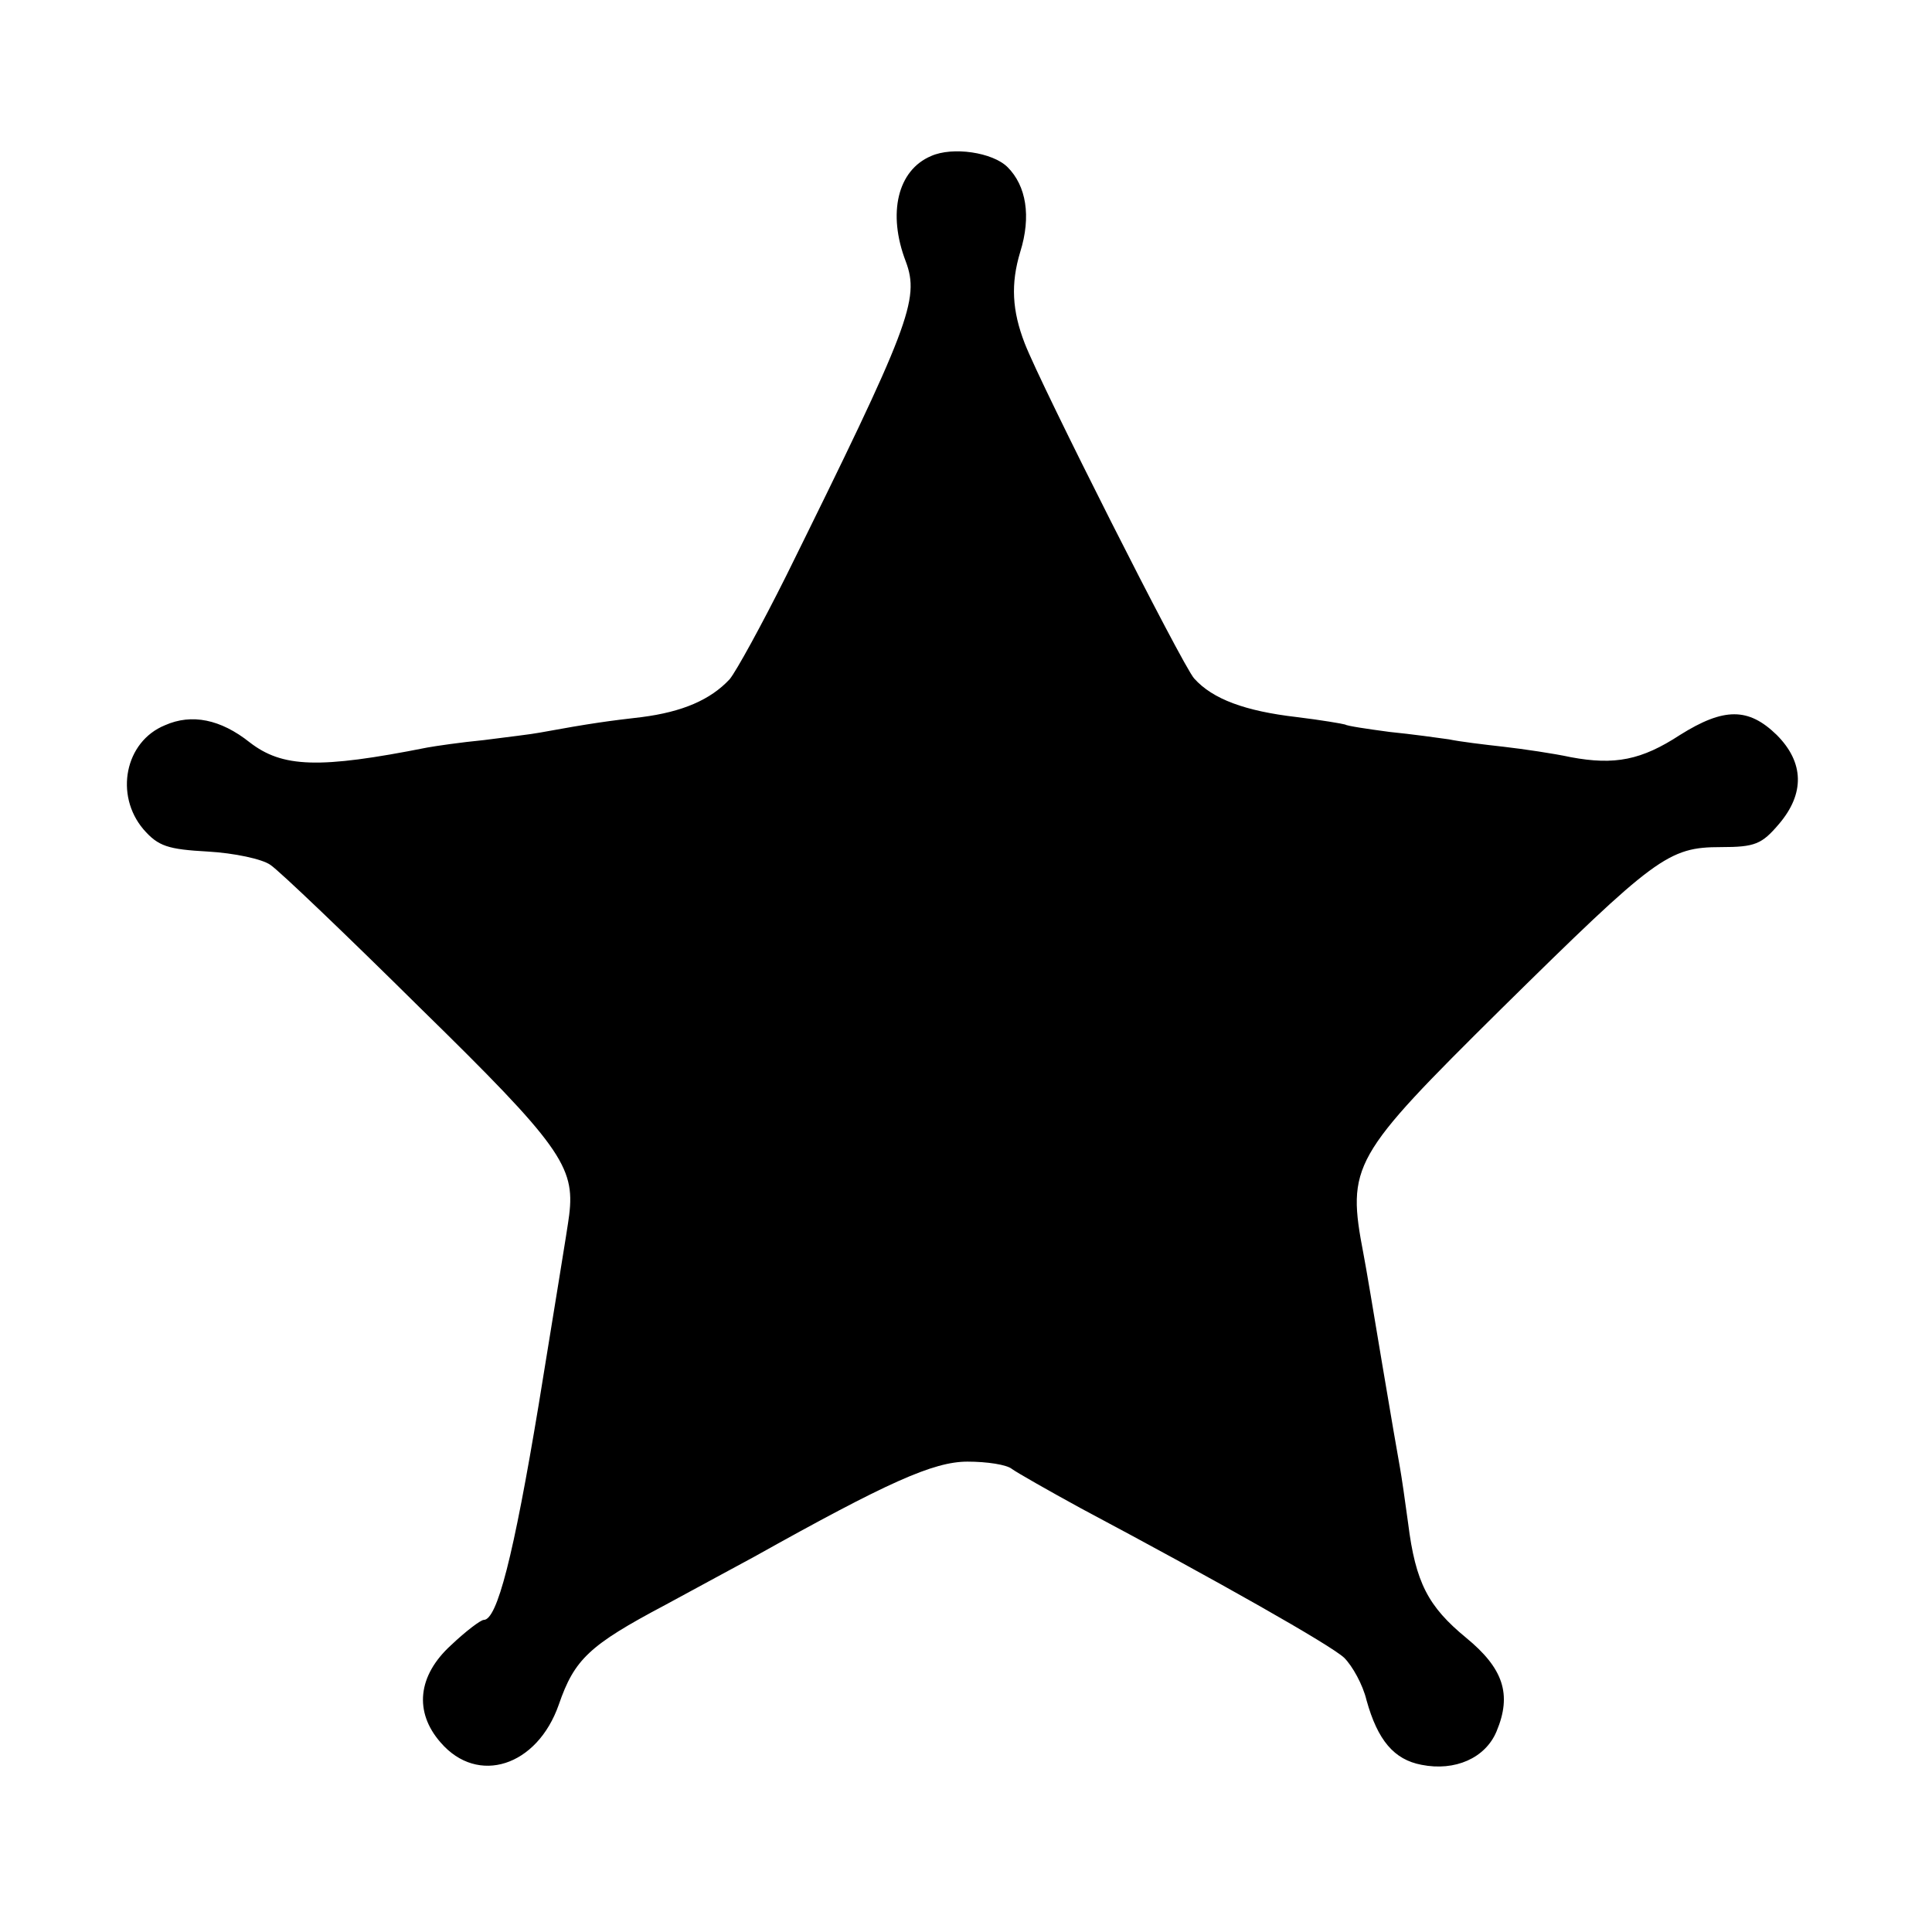 <?xml version="1.0" standalone="no"?>
<!DOCTYPE svg PUBLIC "-//W3C//DTD SVG 20010904//EN"
 "http://www.w3.org/TR/2001/REC-SVG-20010904/DTD/svg10.dtd">
<svg version="1.0" xmlns="http://www.w3.org/2000/svg"
 width="260pt" height="260pt" viewBox="0 0 260 260"
 preserveAspectRatio="xMidYMid meet">
<g transform="translate(0,260) scale(0.1,-0.1)"
fill="#000000" stroke="none">
<path d="M1253 2390 c-45 -19 -59 -77 -34 -142 19 -51 5 -87 -161 -423 -33
-66 -67 -128 -76 -139 -26 -28 -64 -44 -118 -51 -43 -5 -67 -8 -138 -21 -10
-2 -44 -6 -75 -10 -31 -3 -65 -8 -76 -10 -146 -29 -195 -27 -239 7 -39 31 -78
39 -114 23 -54 -22 -68 -94 -29 -140 20 -23 33 -27 87 -30 35 -2 73 -10 84
-18 12 -8 103 -95 202 -193 188 -184 208 -213 200 -278 -2 -17 -21 -131 -41
-255 -34 -205 -56 -290 -74 -290 -4 0 -24 -15 -44 -34 -45 -41 -50 -90 -14
-131 50 -58 130 -32 159 51 21 61 41 80 143 134 44 24 98 53 120 65 179 100
241 128 287 128 26 0 53 -4 60 -10 7 -5 49 -29 93 -53 186 -99 336 -184 354
-201 11 -11 25 -36 30 -57 15 -54 37 -80 74 -87 45 -9 86 9 101 45 21 50 9 85
-41 126 -51 42 -68 74 -78 154 -4 30 -9 64 -11 75 -2 11 -13 74 -24 140 -11
66 -22 132 -25 147 -23 120 -16 131 185 330 208 205 225 218 296 218 46 0 55
4 78 31 35 41 34 83 -3 120 -38 37 -71 37 -130 0 -52 -34 -88 -41 -147 -30
-23 5 -64 11 -90 14 -27 3 -60 7 -74 10 -14 2 -50 7 -80 10 -30 4 -57 8 -60
10 -3 1 -32 6 -65 10 -69 8 -113 24 -138 52 -16 18 -206 394 -228 451 -17 44
-19 80 -6 123 15 48 8 89 -17 114 -20 20 -74 28 -103 15z"/>
</g>
</svg>
